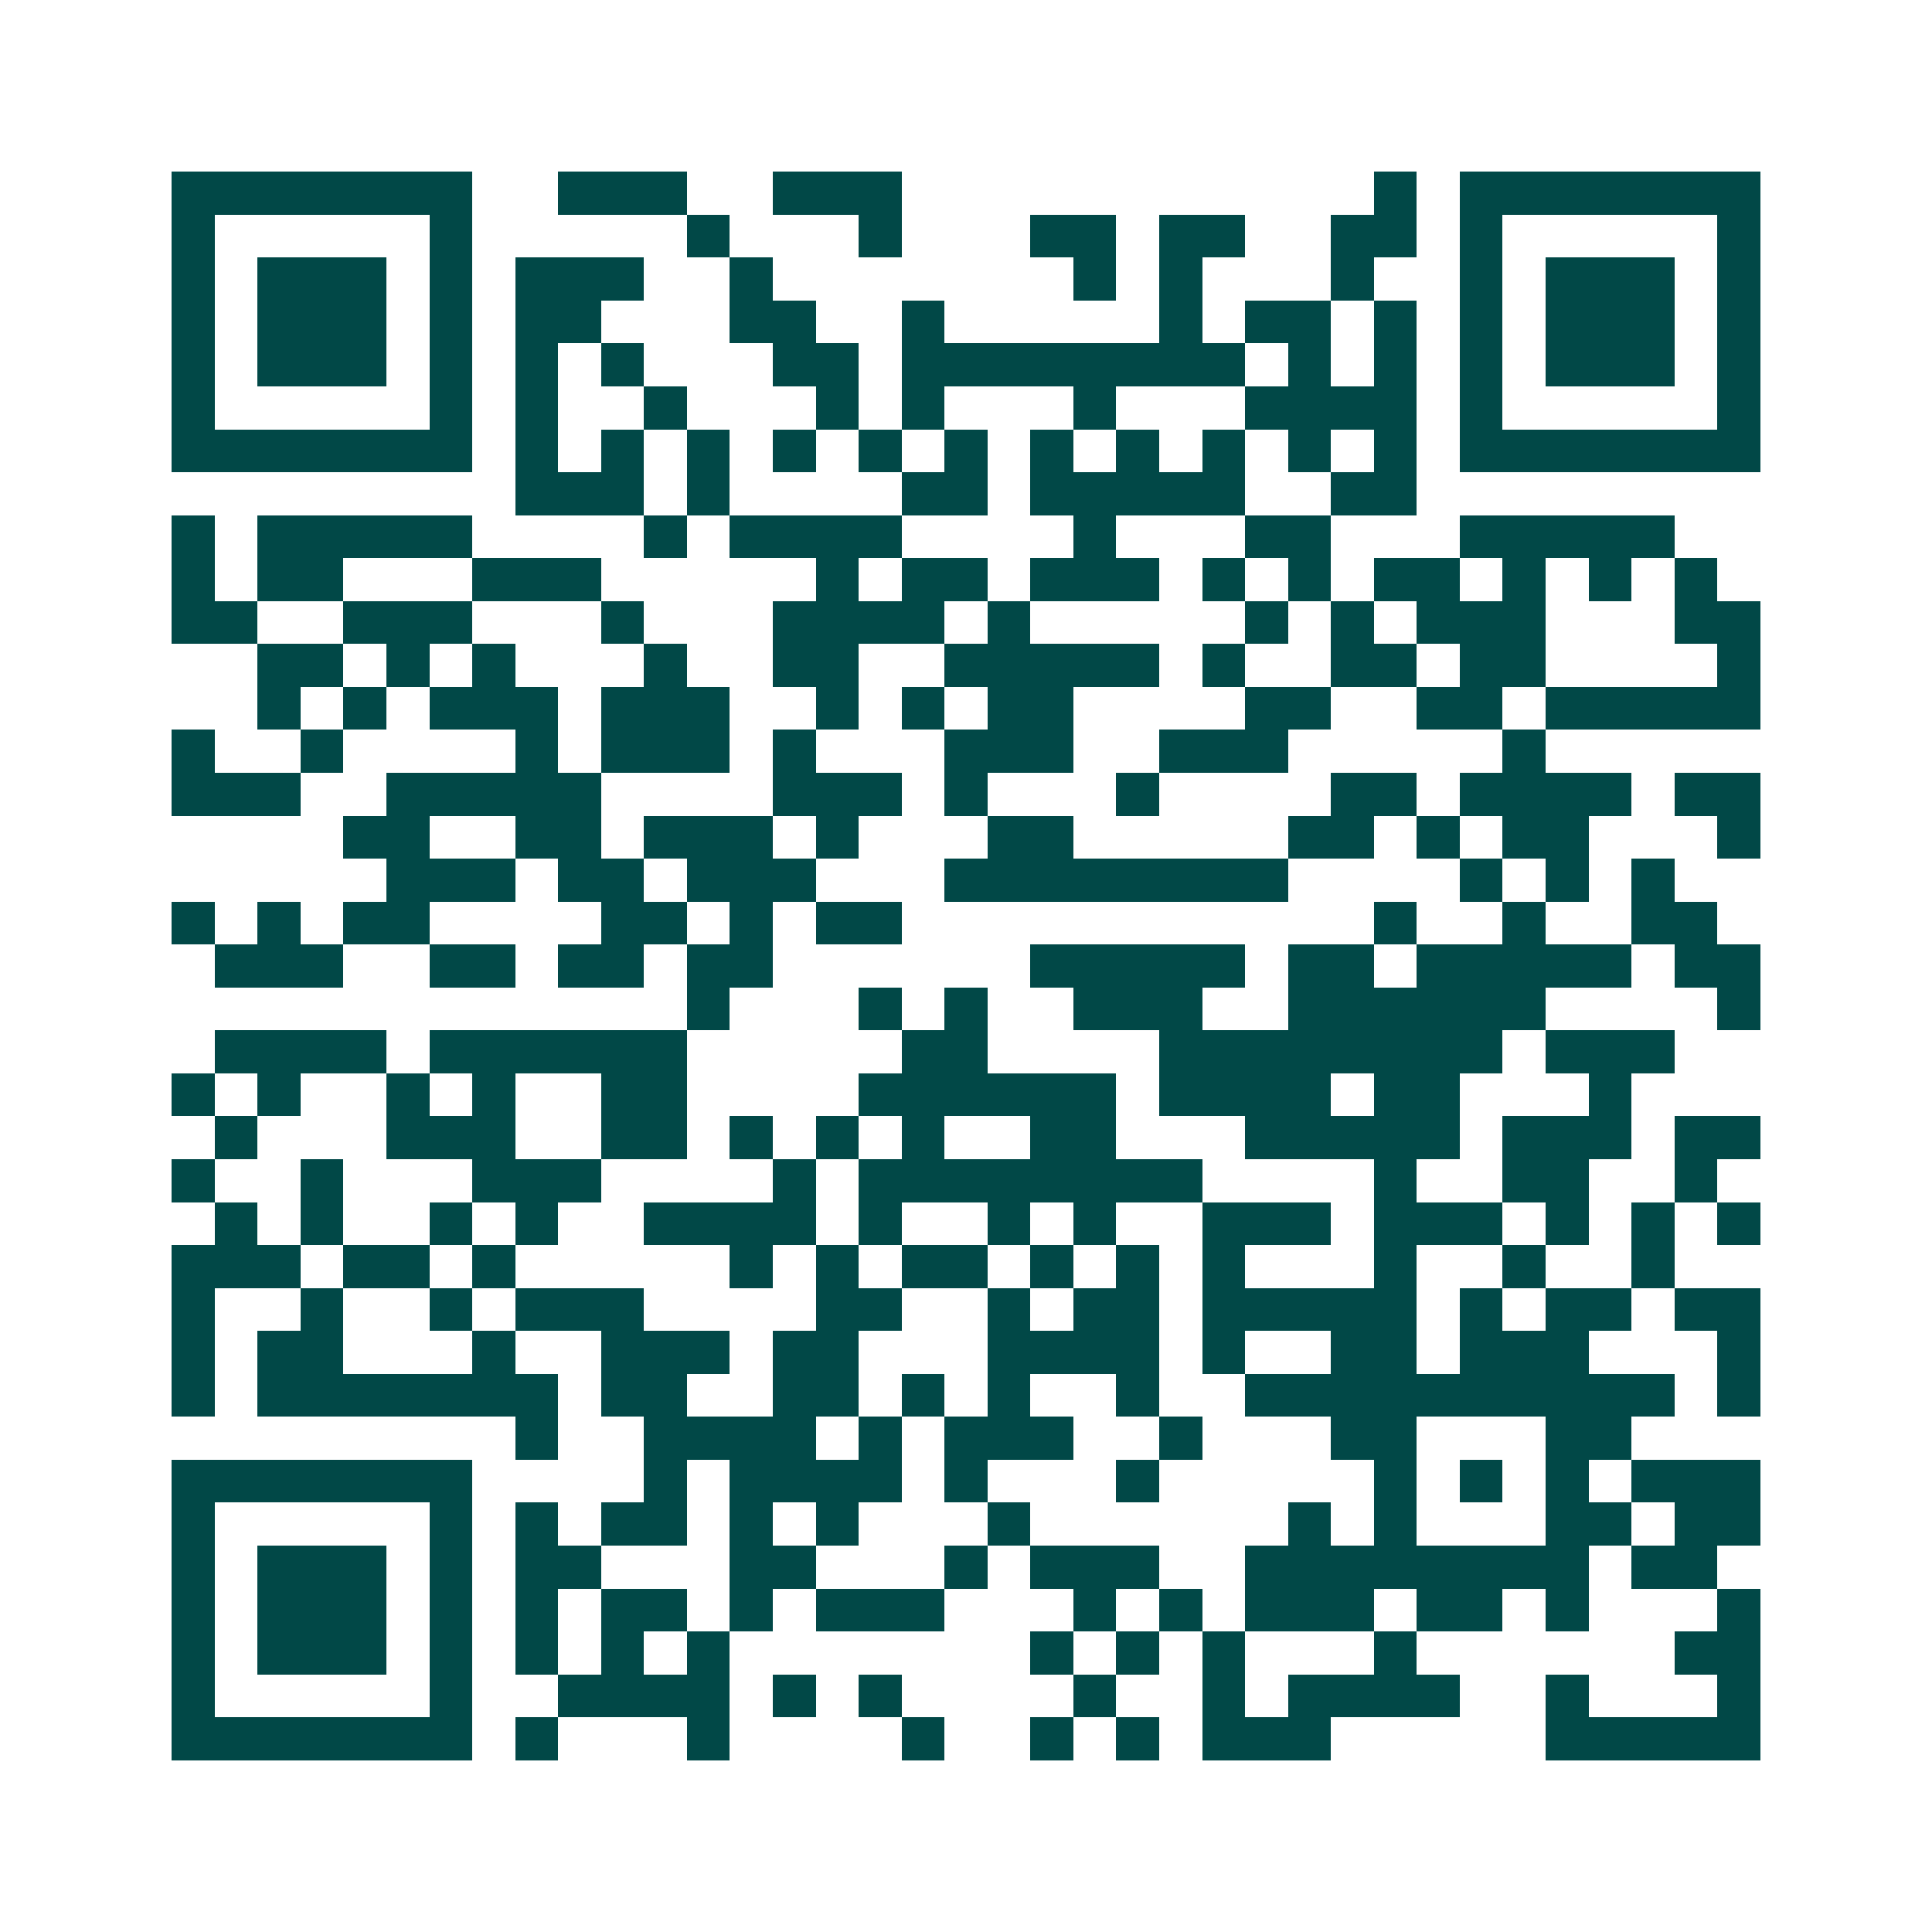 <svg xmlns="http://www.w3.org/2000/svg" width="200" height="200" viewBox="0 0 45 45" shape-rendering="crispEdges"><path fill="#ffffff" d="M0 0h45v45H0z"/><path stroke="#014847" d="M4 4.5h7m2 0h3m2 0h3m11 0h1m1 0h7M4 5.5h1m5 0h1m5 0h1m3 0h1m3 0h2m1 0h2m2 0h2m1 0h1m5 0h1M4 6.5h1m1 0h3m1 0h1m1 0h3m2 0h1m7 0h1m1 0h1m3 0h1m2 0h1m1 0h3m1 0h1M4 7.5h1m1 0h3m1 0h1m1 0h2m3 0h2m2 0h1m5 0h1m1 0h2m1 0h1m1 0h1m1 0h3m1 0h1M4 8.5h1m1 0h3m1 0h1m1 0h1m1 0h1m3 0h2m1 0h8m1 0h1m1 0h1m1 0h1m1 0h3m1 0h1M4 9.5h1m5 0h1m1 0h1m2 0h1m3 0h1m1 0h1m3 0h1m3 0h4m1 0h1m5 0h1M4 10.5h7m1 0h1m1 0h1m1 0h1m1 0h1m1 0h1m1 0h1m1 0h1m1 0h1m1 0h1m1 0h1m1 0h1m1 0h7M12 11.5h3m1 0h1m4 0h2m1 0h5m2 0h2M4 12.5h1m1 0h5m4 0h1m1 0h4m4 0h1m3 0h2m3 0h5M4 13.5h1m1 0h2m3 0h3m5 0h1m1 0h2m1 0h3m1 0h1m1 0h1m1 0h2m1 0h1m1 0h1m1 0h1M4 14.5h2m2 0h3m3 0h1m3 0h4m1 0h1m5 0h1m1 0h1m1 0h3m3 0h2M6 15.5h2m1 0h1m1 0h1m3 0h1m2 0h2m2 0h5m1 0h1m2 0h2m1 0h2m4 0h1M6 16.5h1m1 0h1m1 0h3m1 0h3m2 0h1m1 0h1m1 0h2m4 0h2m2 0h2m1 0h5M4 17.5h1m2 0h1m4 0h1m1 0h3m1 0h1m3 0h3m2 0h3m5 0h1M4 18.5h3m2 0h5m4 0h3m1 0h1m3 0h1m4 0h2m1 0h4m1 0h2M8 19.5h2m2 0h2m1 0h3m1 0h1m3 0h2m5 0h2m1 0h1m1 0h2m3 0h1M9 20.5h3m1 0h2m1 0h3m3 0h8m4 0h1m1 0h1m1 0h1M4 21.5h1m1 0h1m1 0h2m4 0h2m1 0h1m1 0h2m11 0h1m2 0h1m2 0h2M5 22.5h3m2 0h2m1 0h2m1 0h2m6 0h5m1 0h2m1 0h5m1 0h2M16 23.5h1m3 0h1m1 0h1m2 0h3m2 0h6m4 0h1M5 24.5h4m1 0h6m5 0h2m4 0h8m1 0h3M4 25.5h1m1 0h1m2 0h1m1 0h1m2 0h2m4 0h6m1 0h4m1 0h2m3 0h1M5 26.5h1m3 0h3m2 0h2m1 0h1m1 0h1m1 0h1m2 0h2m3 0h5m1 0h3m1 0h2M4 27.5h1m2 0h1m3 0h3m4 0h1m1 0h8m4 0h1m2 0h2m2 0h1M5 28.5h1m1 0h1m2 0h1m1 0h1m2 0h4m1 0h1m2 0h1m1 0h1m2 0h3m1 0h3m1 0h1m1 0h1m1 0h1M4 29.5h3m1 0h2m1 0h1m5 0h1m1 0h1m1 0h2m1 0h1m1 0h1m1 0h1m3 0h1m2 0h1m2 0h1M4 30.5h1m2 0h1m2 0h1m1 0h3m4 0h2m2 0h1m1 0h2m1 0h5m1 0h1m1 0h2m1 0h2M4 31.5h1m1 0h2m3 0h1m2 0h3m1 0h2m3 0h4m1 0h1m2 0h2m1 0h3m3 0h1M4 32.5h1m1 0h7m1 0h2m2 0h2m1 0h1m1 0h1m2 0h1m2 0h10m1 0h1M12 33.5h1m2 0h4m1 0h1m1 0h3m2 0h1m3 0h2m3 0h2M4 34.5h7m4 0h1m1 0h4m1 0h1m3 0h1m5 0h1m1 0h1m1 0h1m1 0h3M4 35.5h1m5 0h1m1 0h1m1 0h2m1 0h1m1 0h1m3 0h1m6 0h1m1 0h1m3 0h2m1 0h2M4 36.5h1m1 0h3m1 0h1m1 0h2m3 0h2m3 0h1m1 0h3m2 0h8m1 0h2M4 37.5h1m1 0h3m1 0h1m1 0h1m1 0h2m1 0h1m1 0h3m3 0h1m1 0h1m1 0h3m1 0h2m1 0h1m3 0h1M4 38.5h1m1 0h3m1 0h1m1 0h1m1 0h1m1 0h1m7 0h1m1 0h1m1 0h1m3 0h1m6 0h2M4 39.5h1m5 0h1m2 0h4m1 0h1m1 0h1m4 0h1m2 0h1m1 0h4m2 0h1m3 0h1M4 40.5h7m1 0h1m3 0h1m4 0h1m2 0h1m1 0h1m1 0h3m5 0h5"/></svg>
